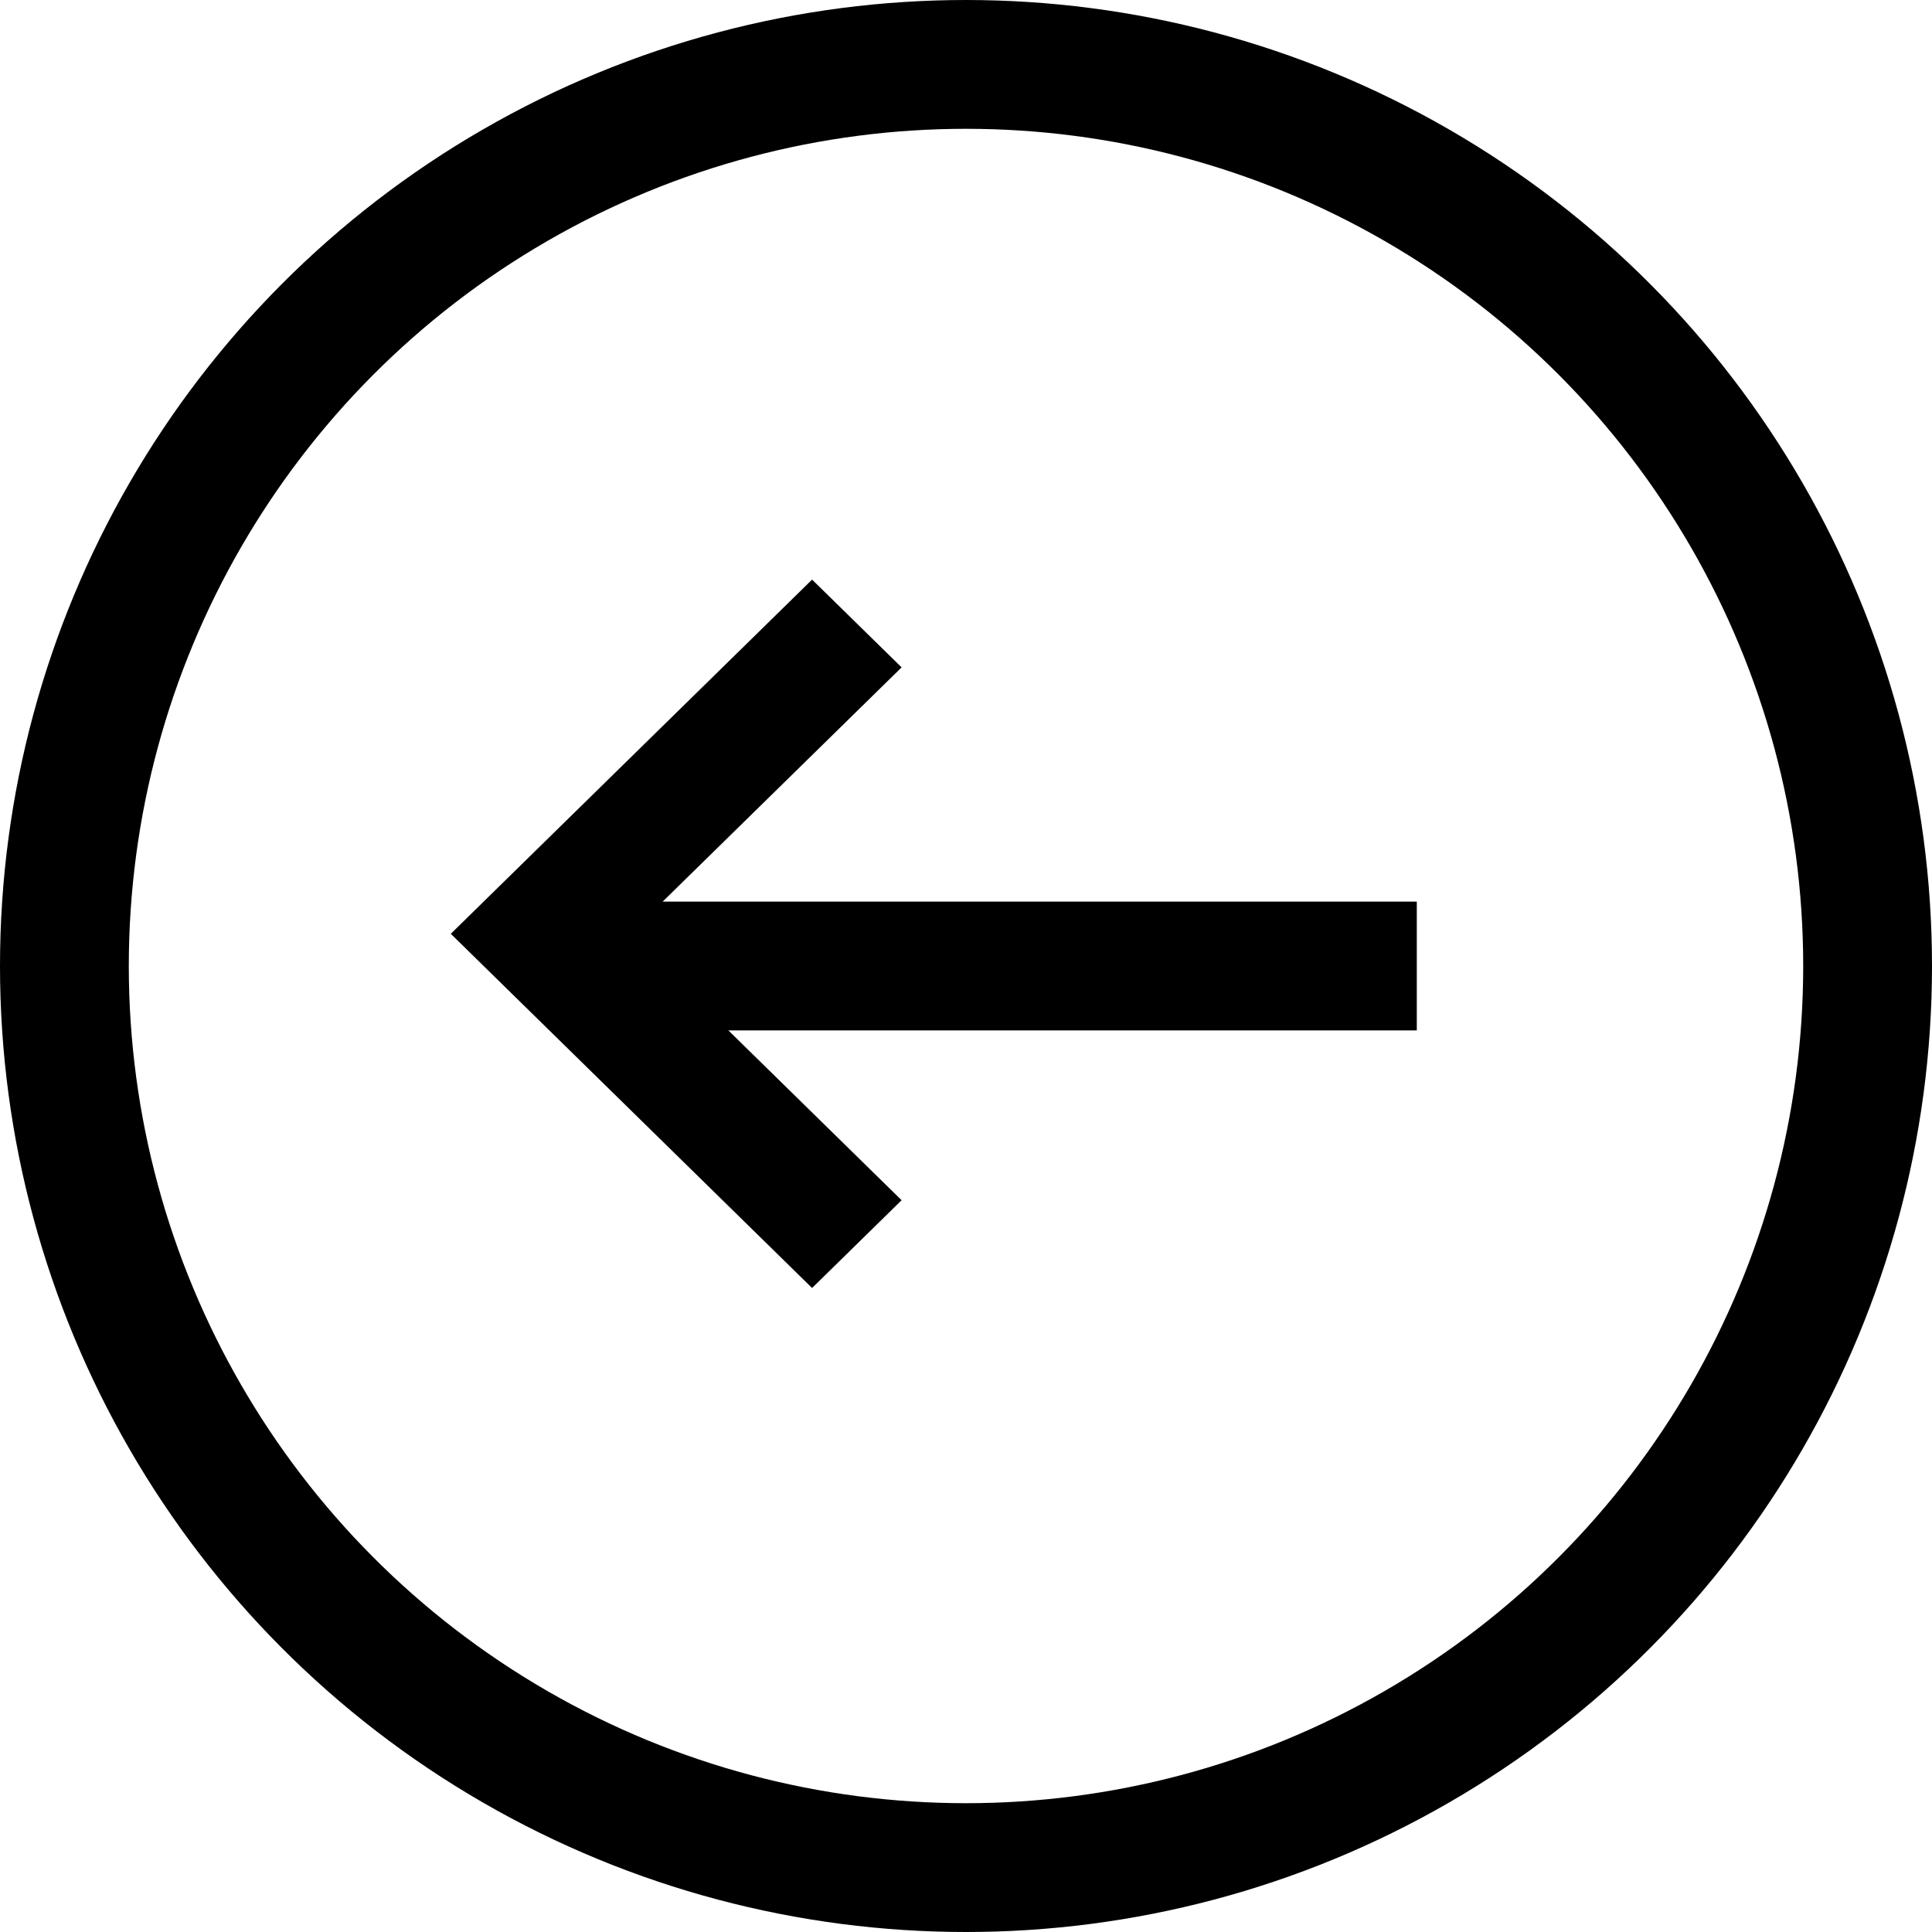 <svg width="30" height="30" viewBox="0 0 30 30" version="1.1" xmlns="http://www.w3.org/2000/svg"><g id="Main" stroke="none" stroke-width="1" fill="none" fill-rule="evenodd"><g id="m_Markets-Single" transform="translate(-30 -3964)"><g id="Group-11" transform="translate(-55 3459)"><g id="Group-7" transform="translate(71 48)"><g id="Group-10" transform="translate(14 457)"><g id="Group-8" transform="rotate(-180 15 15)"><path d="M19.5 16.22L15.363 12 14 13.39 19.5 19l5.5-5.61L23.637 12 19.5 16.22z" id="Vector" fill="#000" fill-rule="nonzero" transform="matrix(0 1 1 0 4 -4)"/><circle id="Oval" stroke="#000" stroke-width="2" cx="15" cy="15" r="14"/><path id="Rectangle" fill="#000" d="M8 14h13v2H8z"/></g></g></g></g></g></g></svg>